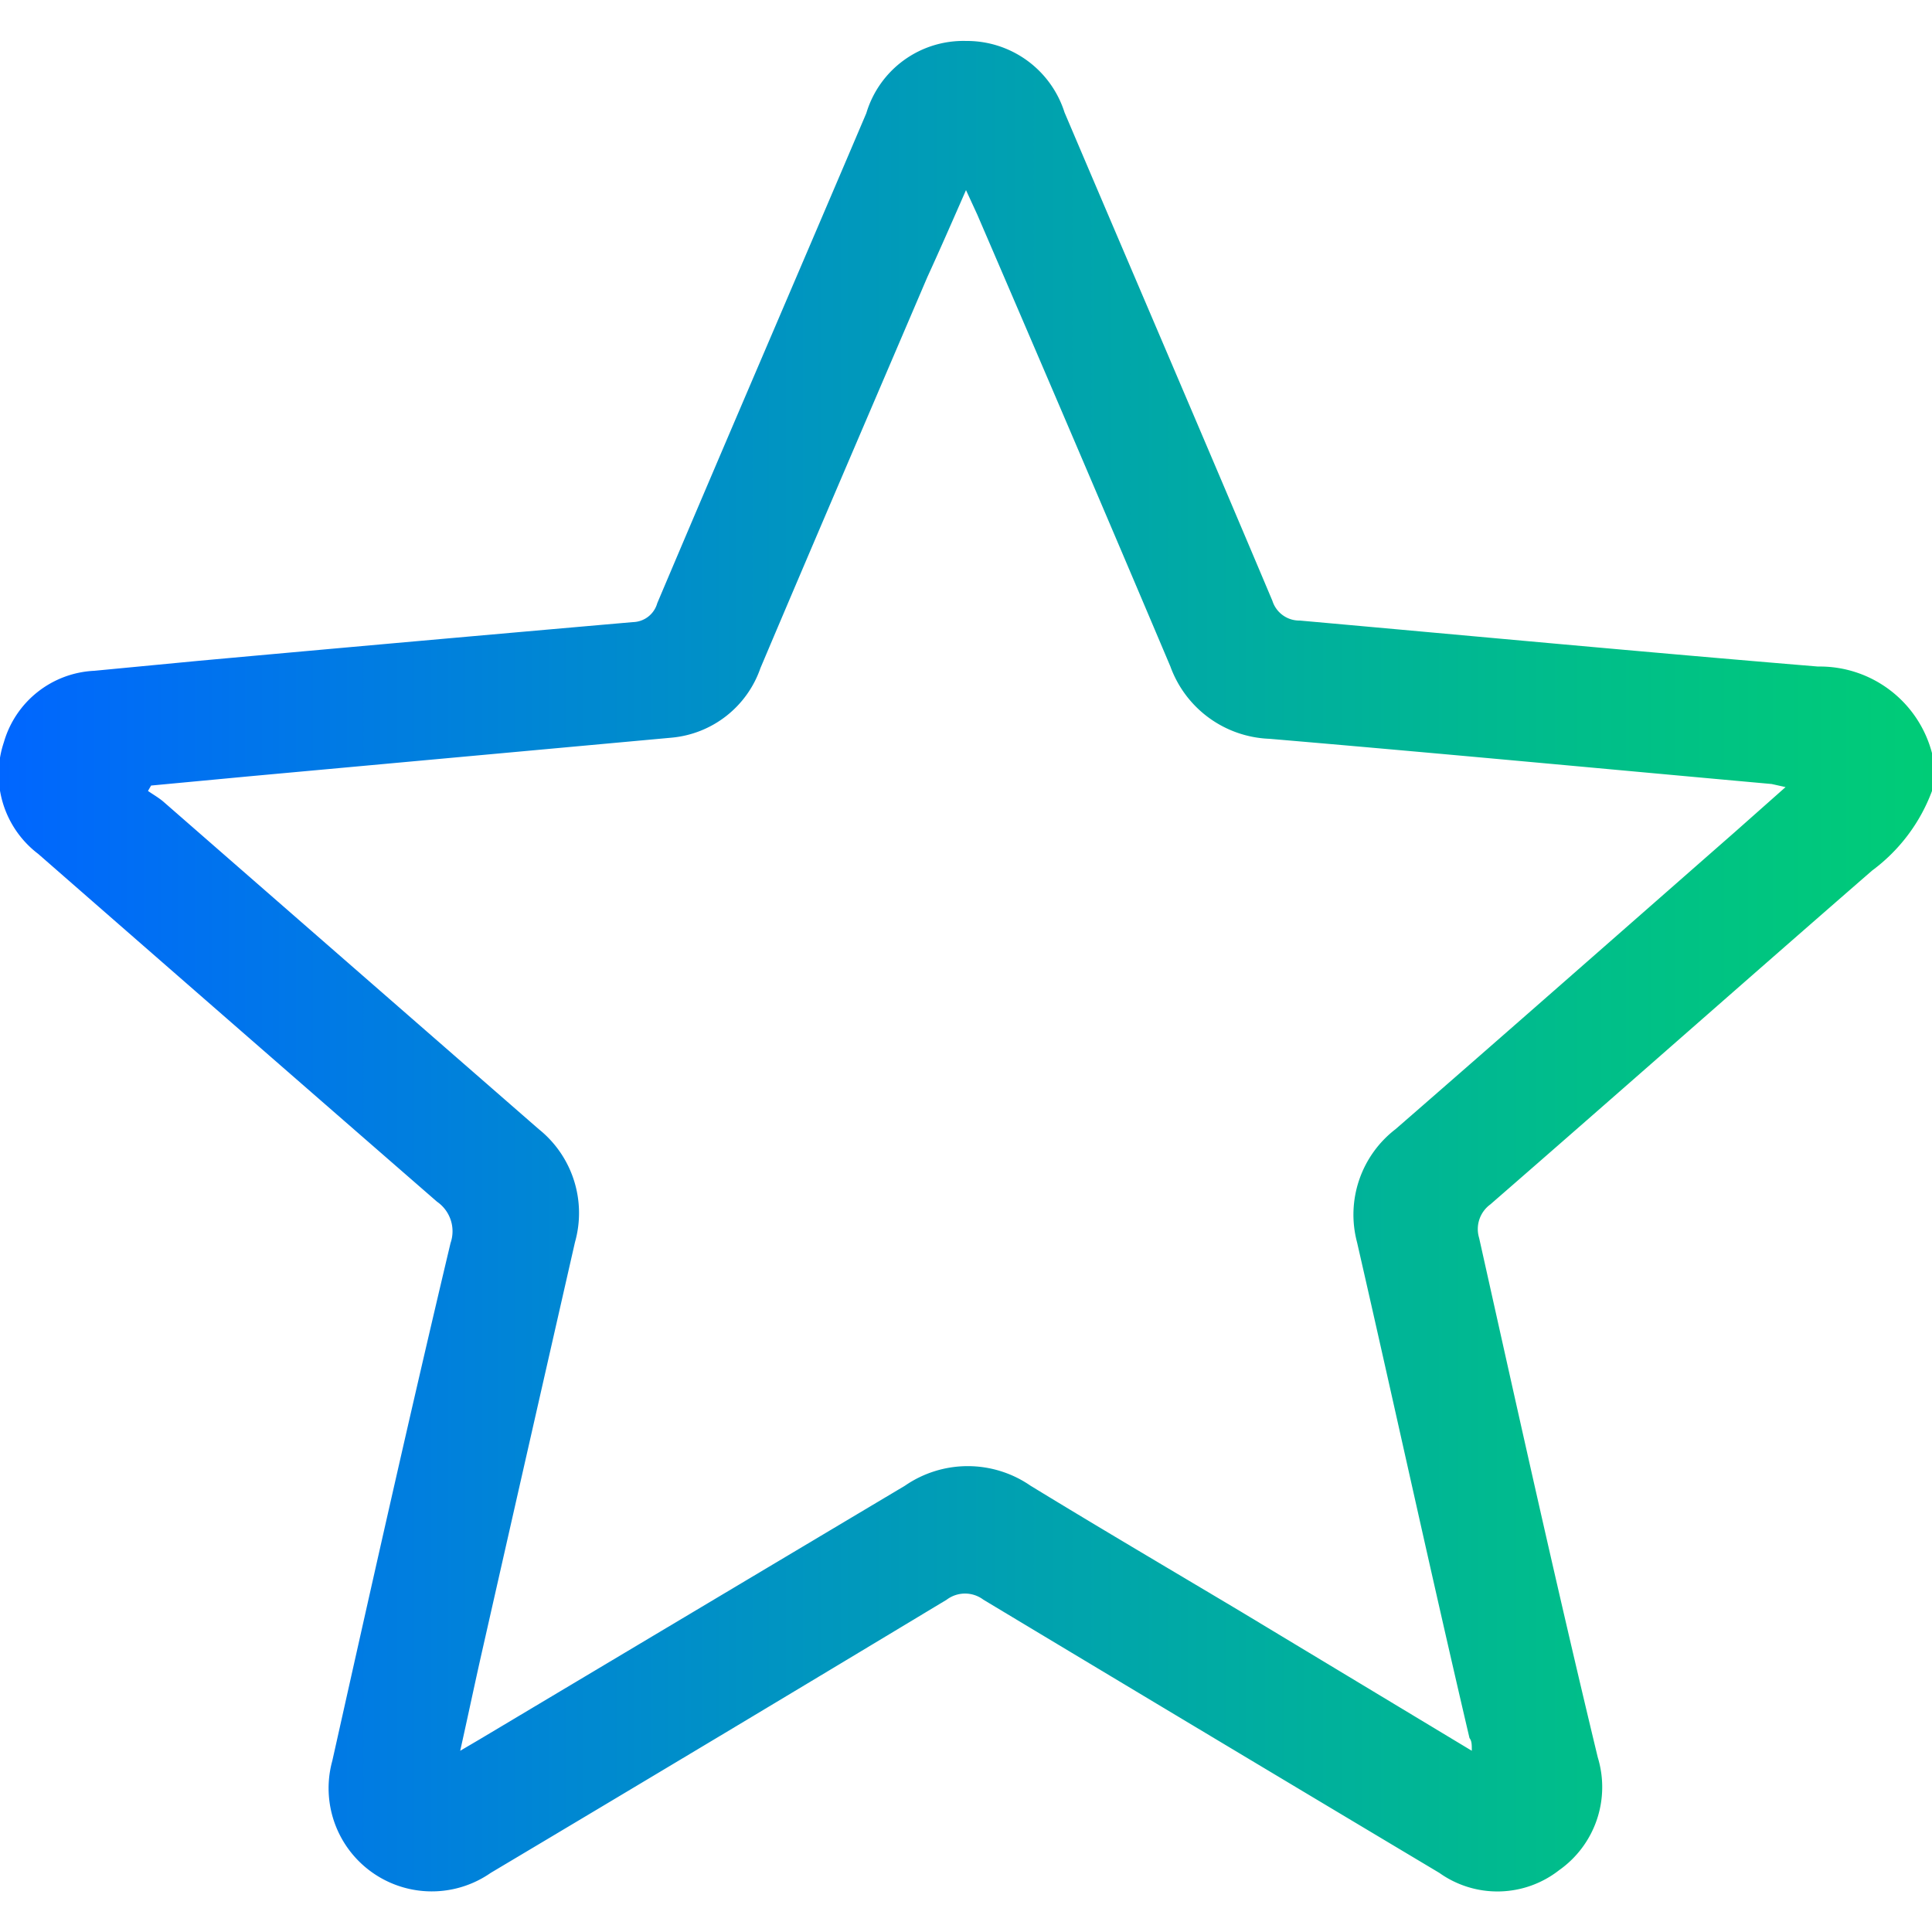 <svg id="Livello_1" data-name="Livello 1" xmlns="http://www.w3.org/2000/svg" xmlns:xlink="http://www.w3.org/1999/xlink" width="50" height="50" viewBox="0 0 50 50"><defs><style>.cls-1{fill:url(#Sfumatura_senza_nome);}</style><linearGradient id="Sfumatura_senza_nome" y1="25" x2="50" y2="25" gradientUnits="userSpaceOnUse"><stop offset="0" stop-color="#06f"/><stop offset="0.42" stop-color="#0096bf"/><stop offset="0.81" stop-color="#00bd8b"/><stop offset="1" stop-color="#0c7"/></linearGradient></defs><g id="kag0WV"><path class="cls-1" d="M50,20.47a4.52,4.52,0,0,1-1.55,2.06c-3.3,2.87-6.58,5.77-9.88,8.64a.79.79,0,0,0-.29.87c1,4.48,2,9,3.07,13.44a2.63,2.63,0,0,1-1,2.92,2.59,2.59,0,0,1-3.1.07q-5.91-3.53-11.8-7.07a.79.79,0,0,0-.95,0q-5.89,3.55-11.8,7.07a2.67,2.67,0,0,1-4.1-2.9c1-4.47,2-8.94,3.06-13.4a.93.93,0,0,0-.35-1.07q-5.17-4.5-10.32-9a2.59,2.59,0,0,1-.89-2.89,2.56,2.56,0,0,1,2.34-1.85l2.72-.26q5.61-.51,11.22-1a.67.67,0,0,0,.63-.49c1.79-4.23,3.61-8.45,5.41-12.68A2.62,2.62,0,0,1,25,1.06a2.65,2.65,0,0,1,2.55,1.85c1.79,4.21,3.6,8.42,5.38,12.64a.73.73,0,0,0,.71.51c4.47.4,8.94.82,13.41,1.19A3,3,0,0,1,50,19.49ZM38.09,45.31c0-.17,0-.25-.06-.33-1-4.27-1.93-8.55-2.91-12.83a2.79,2.79,0,0,1,1-2.93c2.93-2.55,5.85-5.12,8.77-7.68l1.32-1.17-.36-.08c-4.32-.39-8.65-.8-13-1.17a2.84,2.84,0,0,1-2.56-1.87c-1.65-3.9-3.32-7.8-5-11.7L25,4.92c-.36.82-.67,1.53-1,2.25-1.44,3.37-2.89,6.74-4.32,10.12a2.69,2.69,0,0,1-2.29,1.8l-10.93,1-2.55.24-.08.14c.13.09.27.17.39.27Q9.1,25,13.94,29.22a2.78,2.78,0,0,1,.94,2.93q-1.23,5.4-2.45,10.79c-.17.76-.33,1.52-.52,2.37l.51-.3q5.48-3.27,11-6.56a2.86,2.86,0,0,1,3.25,0c1.8,1.1,3.62,2.17,5.43,3.25Z"/></g></svg>
